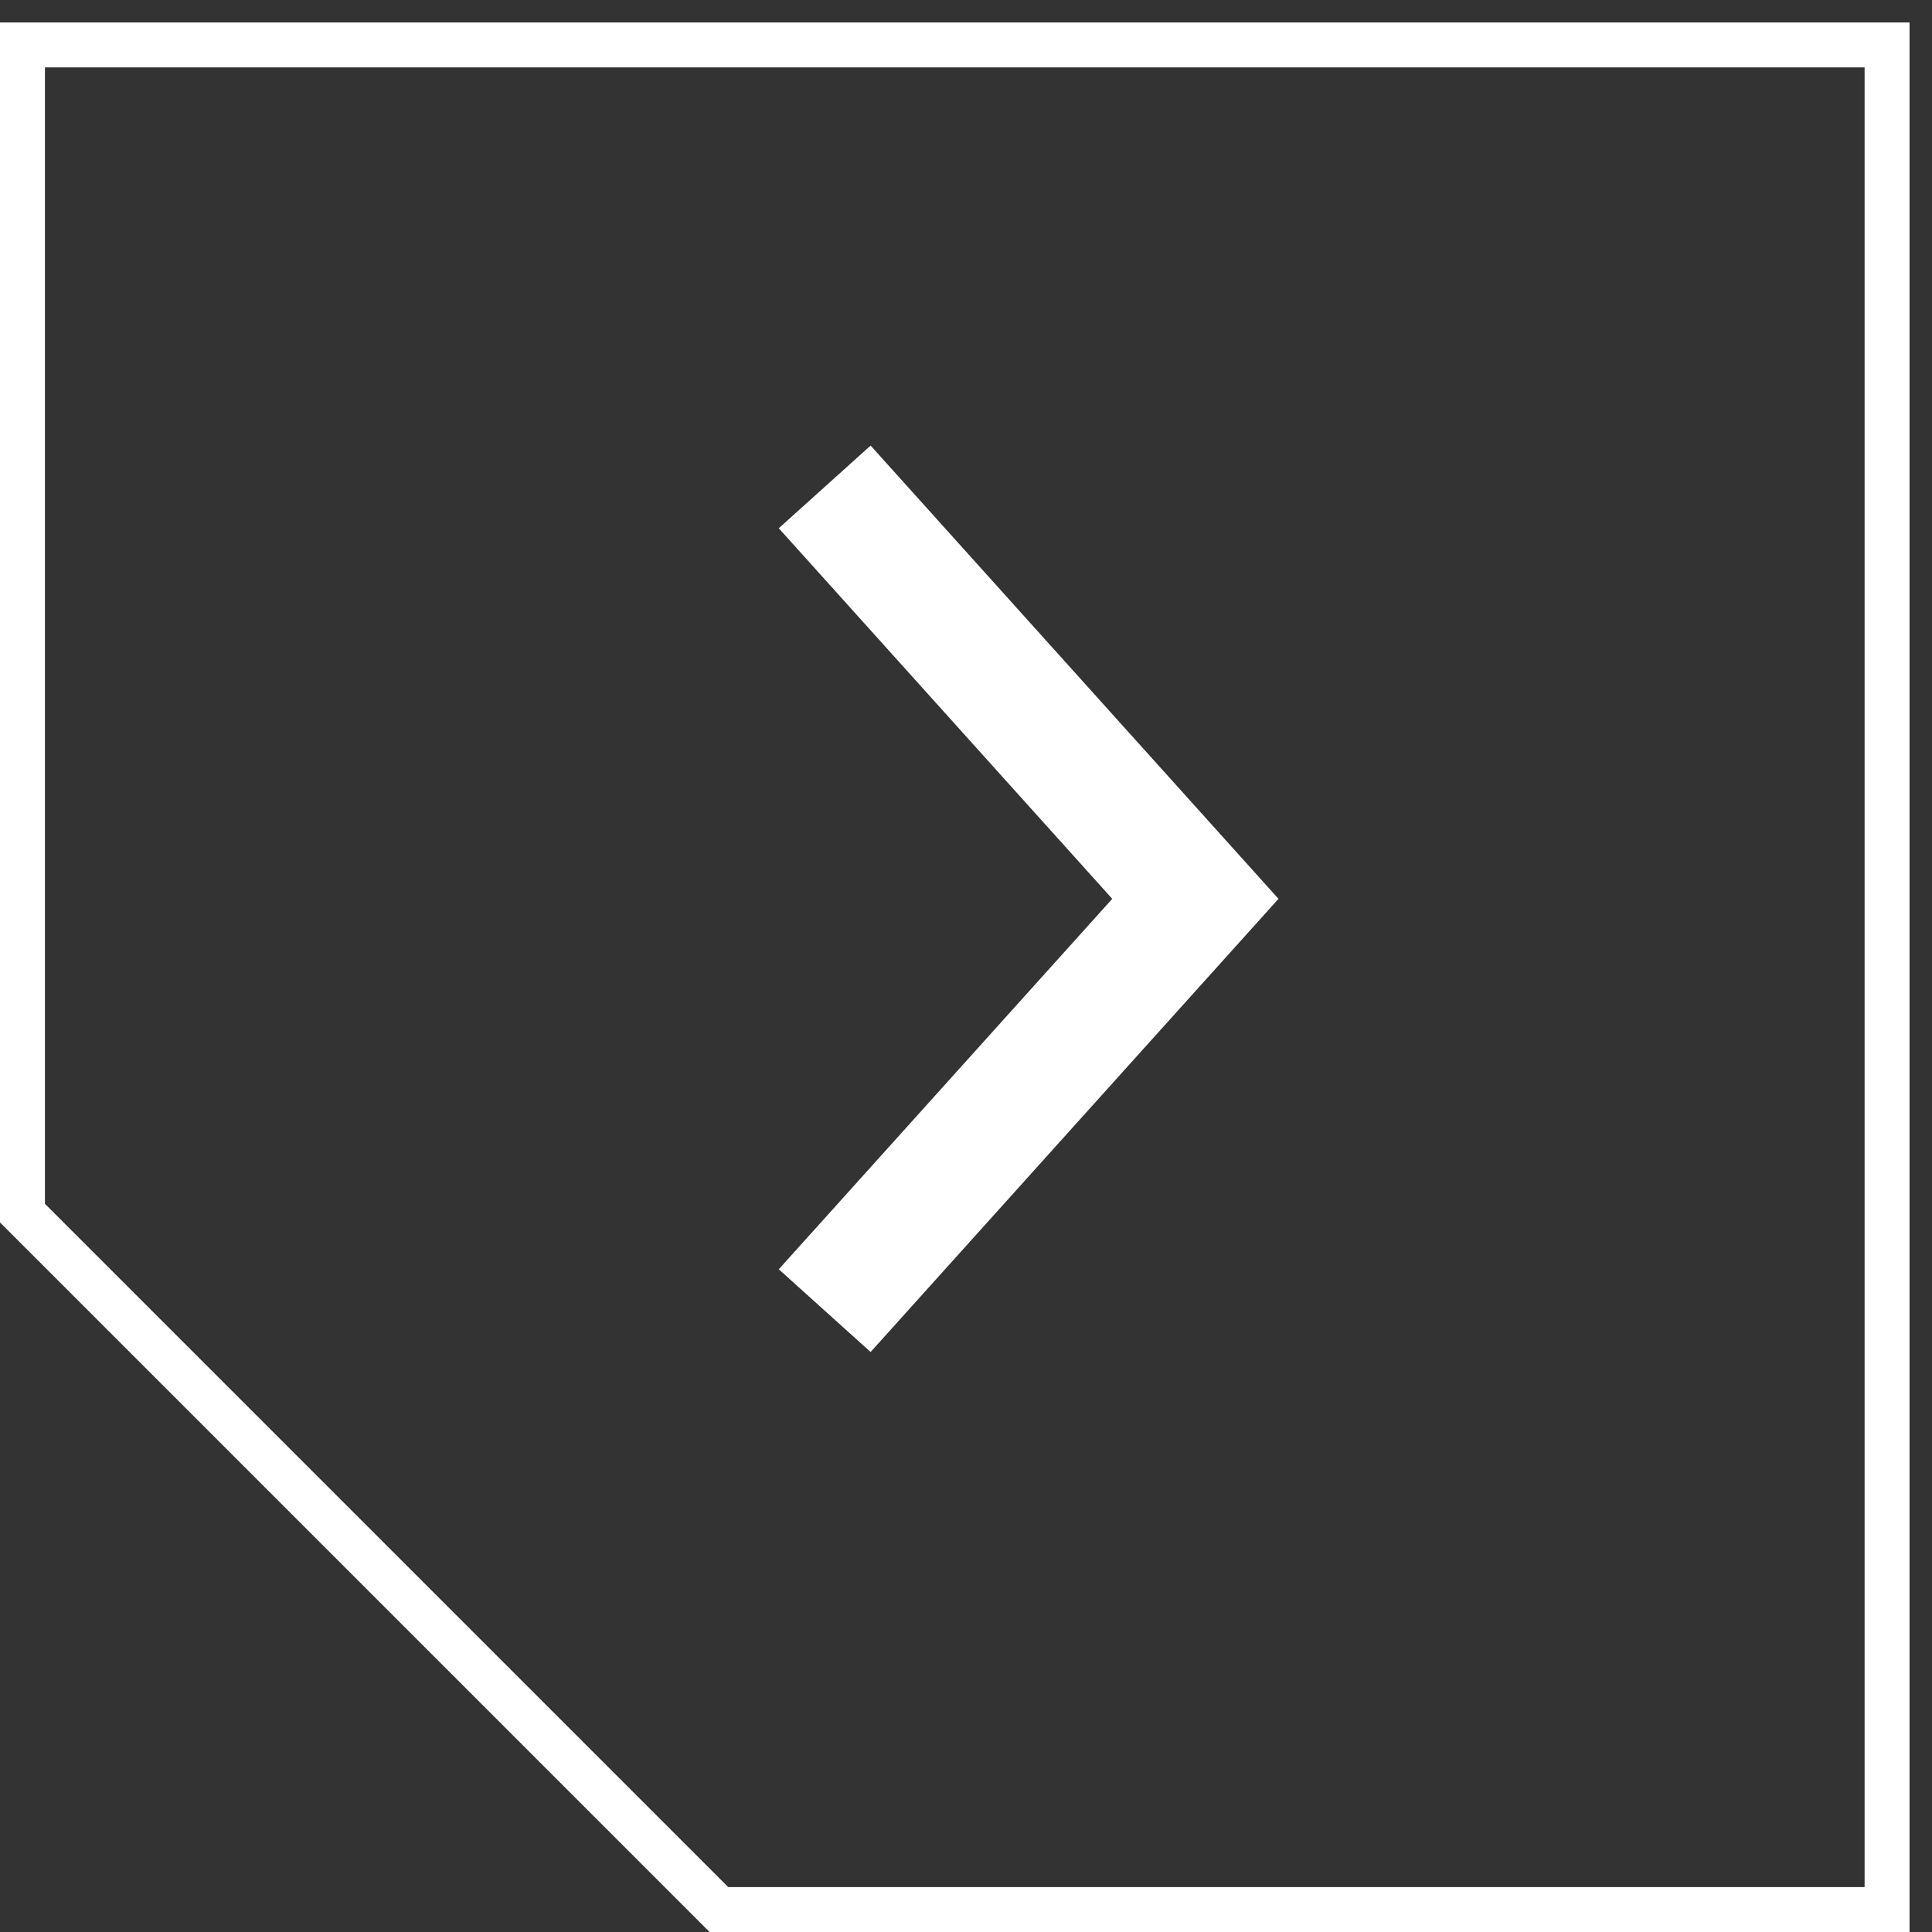 <svg width="43" height="43" viewBox="0 0 43 43" fill="none" xmlns="http://www.w3.org/2000/svg">
<rect x="0" y="0" width="43" height="43" fill="#333333" stroke="none"/>
<path d="M42 42.5V1H0.5V27L16 42.5H42Z" stroke="white"/>
<g clip-path="url(#clip0_711_1335)">
<path fill-rule="evenodd" clip-rule="evenodd" d="M17.333 28.25L24.755 20.005L17.333 11.757L19.377 9.917L28.455 20.005L19.377 30.091L17.333 28.25Z" fill="white"/>
</g>
<defs>
<clipPath id="clip0_711_1335">
<rect width="22" height="22" fill="white" transform="matrix(4.37114e-08 1 1 -4.37114e-08 10 9)"/>
</clipPath>
</defs>
</svg>
